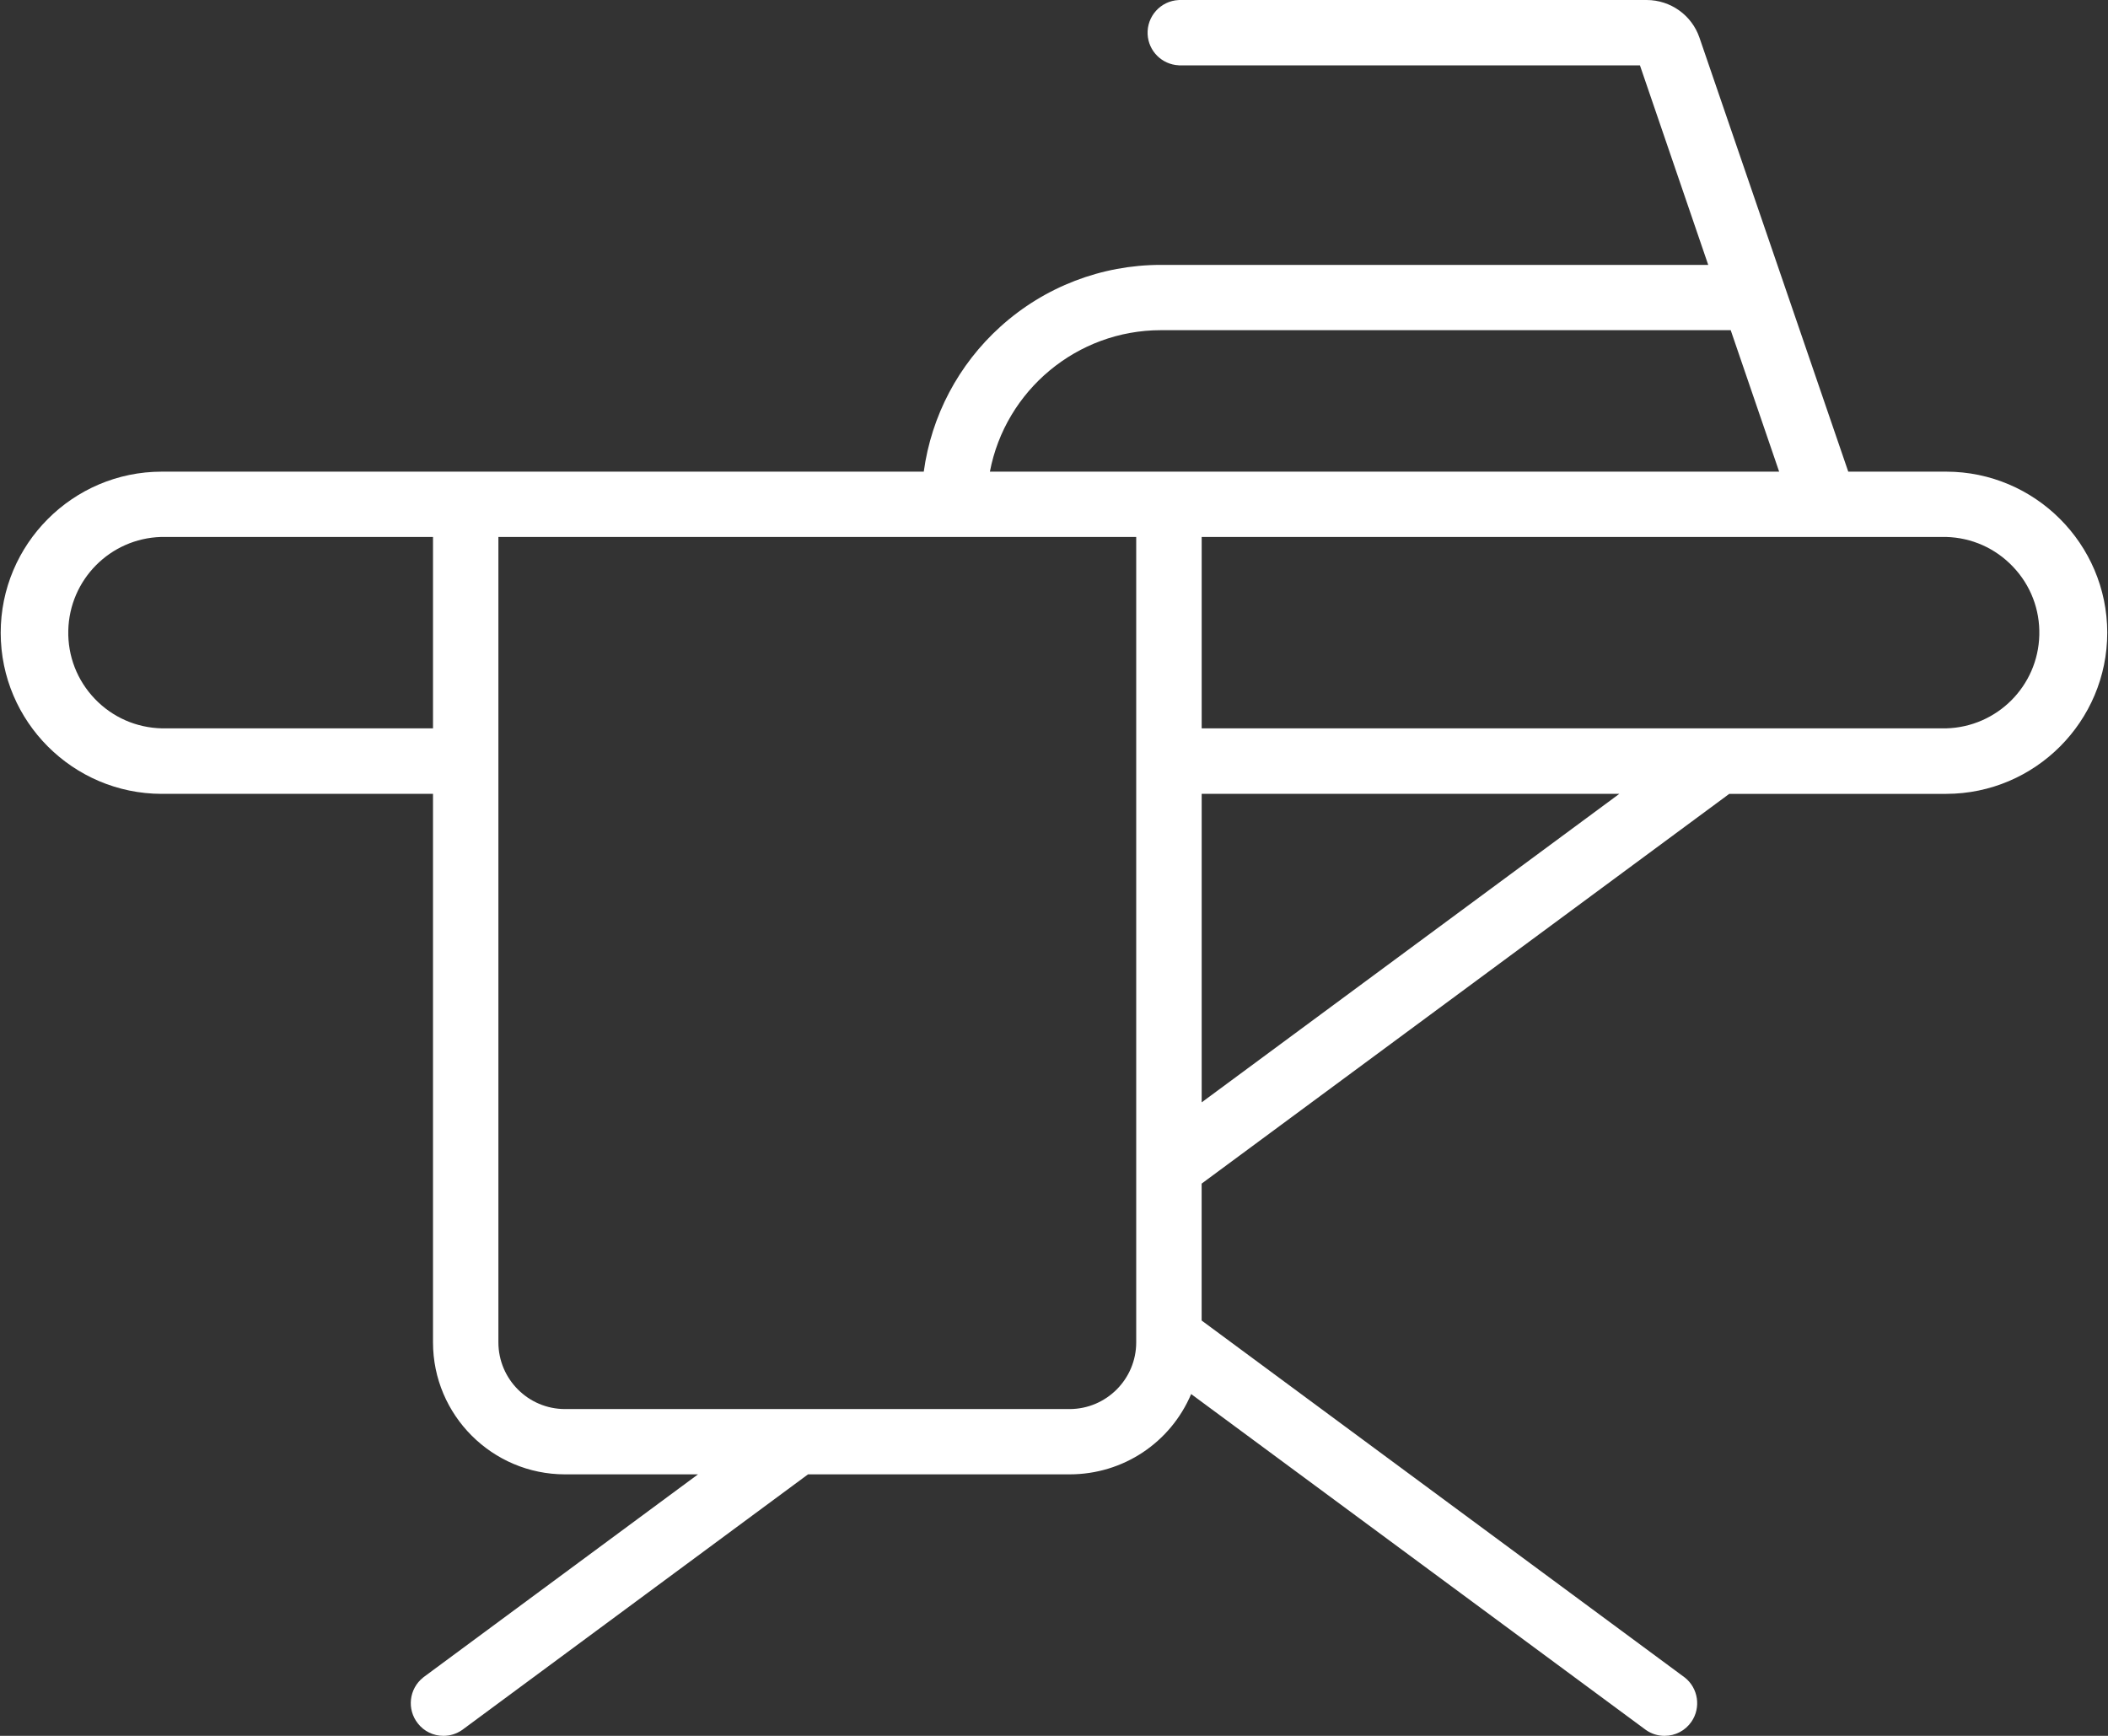 <?xml version="1.0" encoding="utf-8"?>
<!-- Generator: Adobe Illustrator 16.0.0, SVG Export Plug-In . SVG Version: 6.00 Build 0)  -->
<!DOCTYPE svg PUBLIC "-//W3C//DTD SVG 1.1//EN" "http://www.w3.org/Graphics/SVG/1.1/DTD/svg11.dtd">
<svg version="1.1" id="katman_1" xmlns="http://www.w3.org/2000/svg" xmlns:xlink="http://www.w3.org/1999/xlink" x="0px" y="0px"
	 width="51px" height="42px" viewBox="-1.5 0 51 42" enable-background="new -1.5 0 51 42" xml:space="preserve">
<rect x="-1.5" y="0" width="51" height="42" fill="#333333" stroke="none"/>
<title>Fill 1</title>
<desc>Created with Sketch.</desc>
<path fill="#FFFFFF" d="M45.588,11.412h-2.372l-3.6-10.501C39.43,0.367,38.917,0.002,38.341,0l0,0l0,0H27.028h-0.006l-0.006,0.001
	c-0.436,0.021-0.772,0.394-0.751,0.829c0.021,0.407,0.344,0.729,0.751,0.75l0.006,0.001h0.006h11.148l1.652,4.828H26.587
	c-1.438,0-2.817,0.531-3.884,1.495c-1.016,0.918-1.669,2.157-1.854,3.508H2.411c-2.149,0.002-3.896,1.753-3.894,3.902
	c0.002,2.145,1.749,3.891,3.894,3.894h6.565v13.271c0,1.762,1.433,3.194,3.194,3.194h3.217l-6.645,4.911l-0.003,0.003l-0.003,0.003
	c-0.341,0.271-0.397,0.77-0.126,1.11C8.76,41.892,8.986,42,9.228,42c0.161,0,0.316-0.048,0.449-0.14l0.003-0.002l0.003-0.002
	l8.366-6.183h6.331c1.297-0.001,2.44-0.77,2.938-1.943l11,8.126l0.003,0.002l0.003,0.002C38.455,41.952,38.61,42,38.771,42
	c0.261,0,0.504-0.127,0.651-0.342c0.235-0.341,0.165-0.811-0.159-1.068l-0.003-0.002l-0.004-0.003l-11.684-8.634v-3.313l12.765-9.43
	h5.25c2.149-0.003,3.896-1.754,3.895-3.903C49.479,13.161,47.732,11.414,45.588,11.412z M10.558,32.479V12.992h15.431v19.487
	c0,0.889-0.722,1.612-1.609,1.614H12.17C11.281,34.093,10.558,33.369,10.558,32.479z M41.544,11.412H22.449
	c0.375-1.969,2.109-3.423,4.137-3.423h13.786L41.544,11.412z M47.838,15.367c-0.031,1.232-1.021,2.223-2.253,2.256H27.573v-4.631
	h18.012c0.617,0.017,1.191,0.272,1.617,0.721C47.629,14.161,47.854,14.749,47.838,15.367z M27.573,26.672v-7.464h10.104
	L27.573,26.672z M8.976,12.992v4.631H2.414c-0.618-0.015-1.193-0.268-1.62-0.714c-0.428-0.447-0.656-1.034-0.642-1.653
	c0.028-1.232,1.014-2.227,2.245-2.264h0.014H8.976z"/>
</svg>
